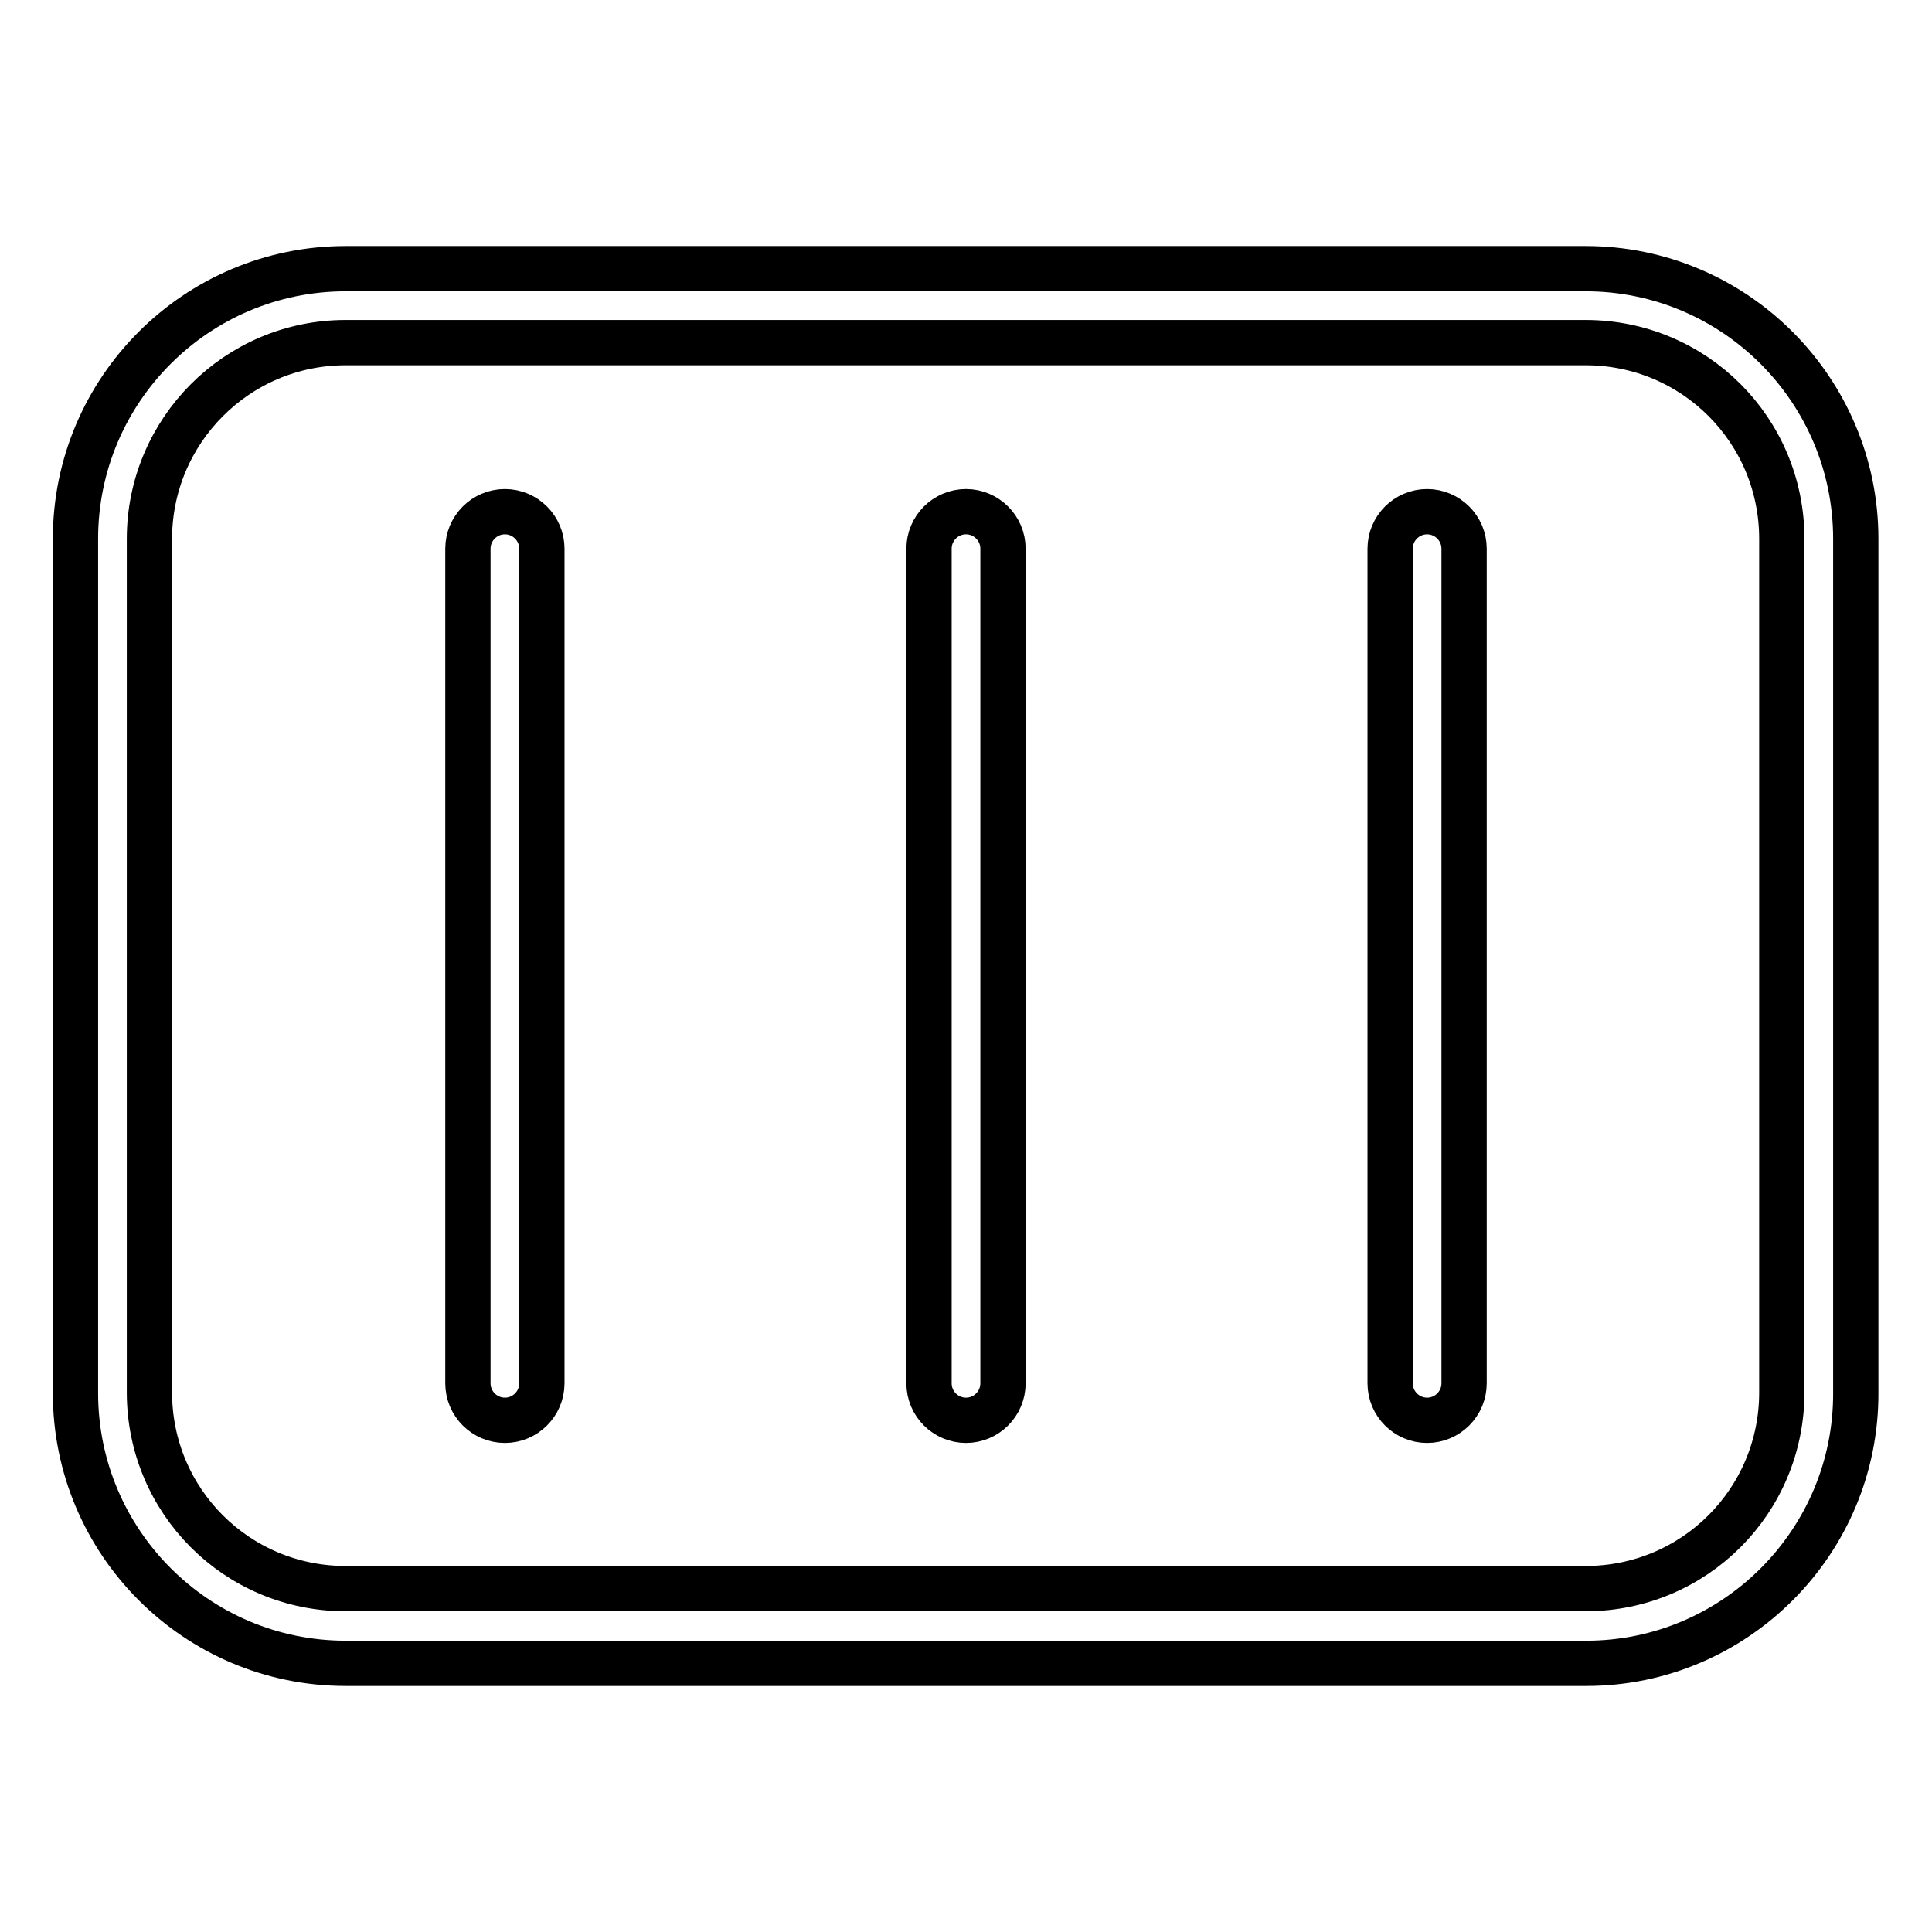 <?xml version="1.0" encoding="utf-8"?>
<!-- Svg Vector Icons : http://www.onlinewebfonts.com/icon -->
<!DOCTYPE svg PUBLIC "-//W3C//DTD SVG 1.1//EN" "http://www.w3.org/Graphics/SVG/1.1/DTD/svg11.dtd">
<svg version="1.1" xmlns="http://www.w3.org/2000/svg" xmlns:xlink="http://www.w3.org/1999/xlink" x="0px" y="0px" viewBox="0 0 256 256" enable-background="new 0 0 256 256" xml:space="preserve">
<g> <path stroke-width="6" fill-opacity="0" stroke="#000000"  d="M210.2,220.4H45.8c-19.8,0-35.8-16.1-35.8-35.8V71.4c0-19.8,16.1-35.8,35.8-35.8h164.3 c19.8,0,35.8,16.1,35.8,35.8v113.1C246,204.3,229.9,220.4,210.2,220.4L210.2,220.4z M45.8,45.4c-14.4,0-26,11.7-26,26v113.1 c0,14.4,11.6,26,26,26h164.3c14.4,0,26-11.6,26-26V71.4c0-14.4-11.6-26-26-26H45.8z M66.9,188.2c-2.7,0-4.9-2.2-4.9-4.9V72.7 c0-2.7,2.2-4.9,4.9-4.9c2.7,0,4.9,2.2,4.9,4.9v110.6C71.8,186,69.6,188.2,66.9,188.2L66.9,188.2z M128,188.2 c-2.7,0-4.9-2.2-4.9-4.9V72.7c0-2.7,2.2-4.9,4.9-4.9c2.7,0,4.9,2.2,4.9,4.9v110.6C132.9,186,130.7,188.2,128,188.2L128,188.2z  M189.1,188.2c-2.7,0-4.9-2.2-4.9-4.9V72.7c0-2.7,2.2-4.9,4.9-4.9c2.7,0,4.9,2.2,4.9,4.9v110.6C194,186,191.8,188.2,189.1,188.2 L189.1,188.2z"/></g>
</svg>